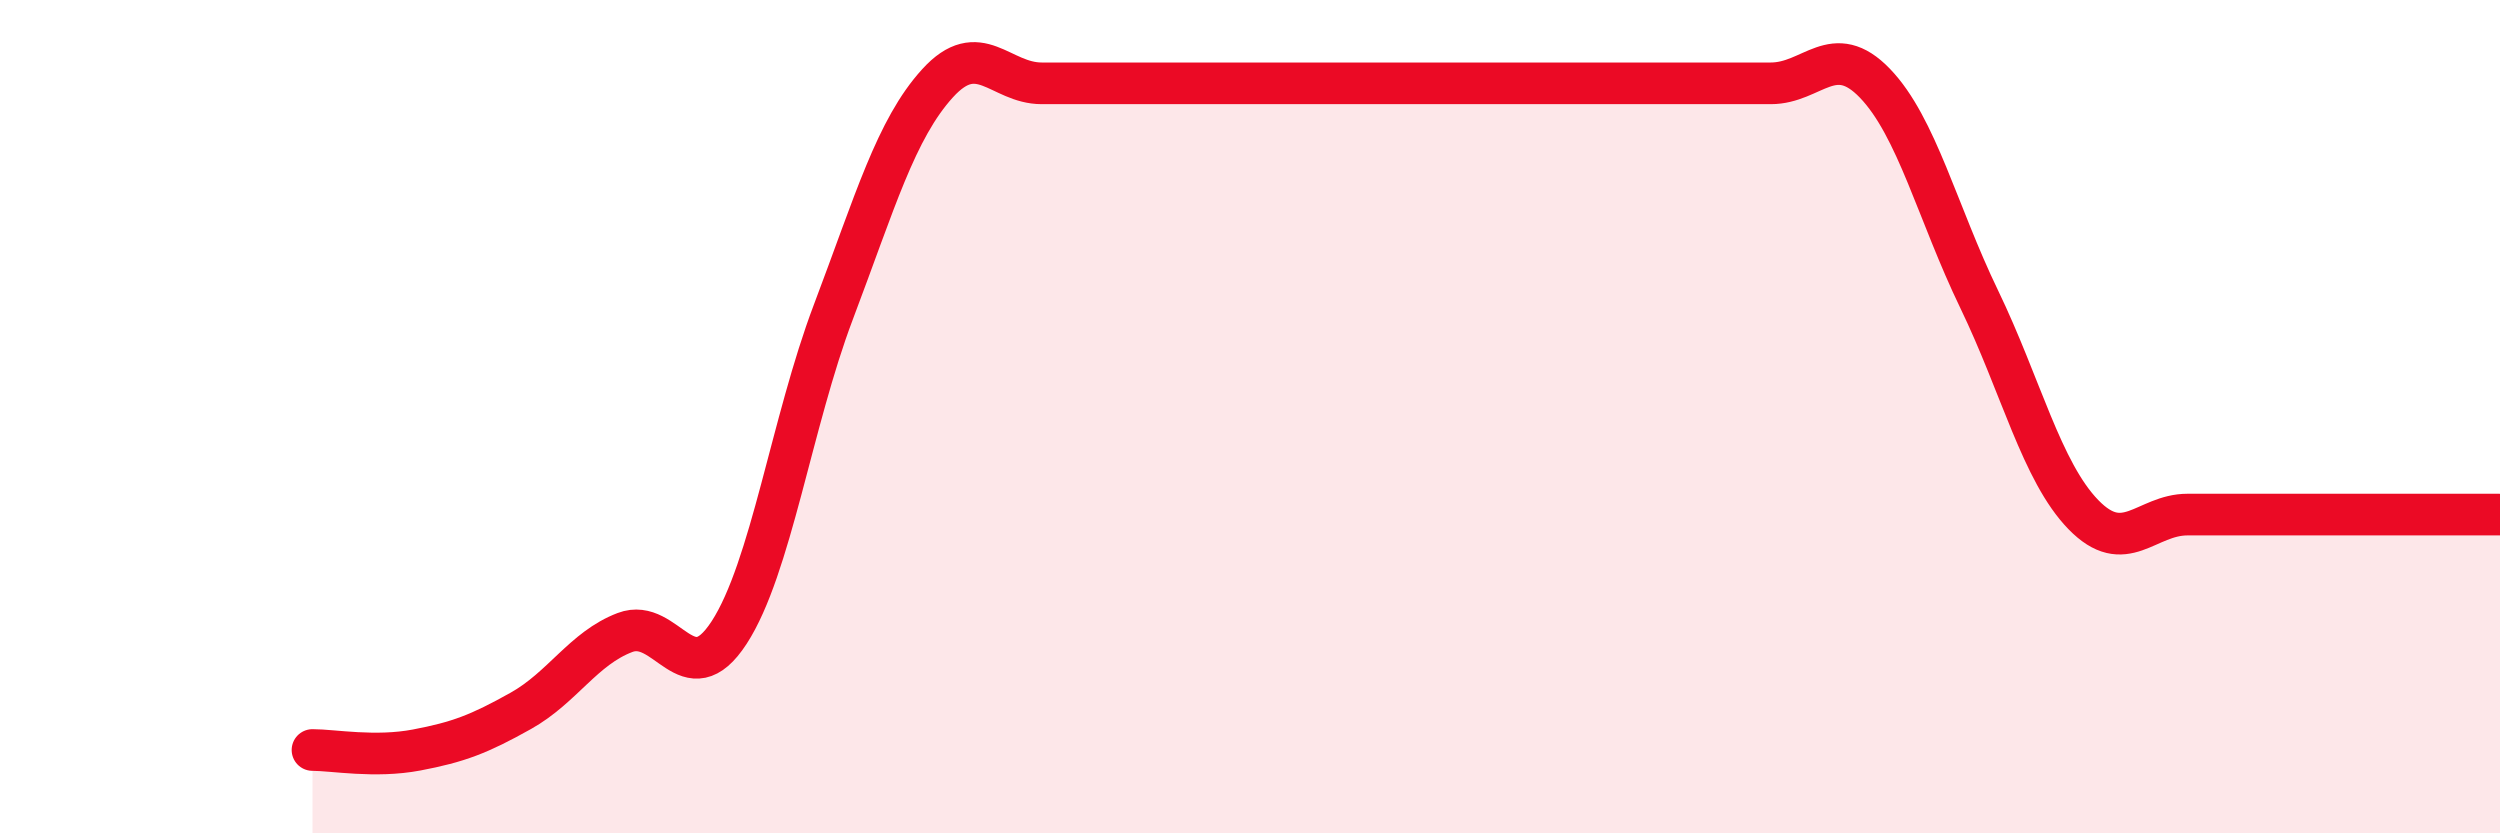
    <svg width="60" height="20" viewBox="0 0 60 20" xmlns="http://www.w3.org/2000/svg">
      <path
        d="M 7.5,18 C 8,18 9,18.19 10,18 C 11,17.81 11.5,17.62 12.5,17.06 C 13.5,16.5 14,15.56 15,15.18 C 16,14.8 16.5,16.72 17.5,15.18 C 18.5,13.64 19,10.13 20,7.49 C 21,4.85 21.5,3.1 22.5,2 C 23.5,0.9 24,2 25,2 C 26,2 26.5,2 27.5,2 C 28.5,2 29,2 30,2 C 31,2 31.5,2 32.5,2 C 33.5,2 34,2 35,2 C 36,2 36.5,2 37.5,2 C 38.5,2 39,2 40,2 C 41,2 41.5,2 42.5,2 C 43.5,2 44,0.96 45,2 C 46,3.04 46.5,5.11 47.5,7.18 C 48.5,9.25 49,11.32 50,12.35 C 51,13.38 51.5,12.35 52.5,12.35 C 53.5,12.35 53.5,12.35 55,12.35 C 56.5,12.35 59,12.35 60,12.35L60 20L7.5 20Z"
        fill="#EB0A25"
        opacity="0.1"
        stroke-linecap="round"
        stroke-linejoin="round"
      />
      <path
        d="M 7.5,18 C 8,18 9,18.19 10,18 C 11,17.81 11.5,17.62 12.5,17.06 C 13.5,16.5 14,15.56 15,15.18 C 16,14.8 16.5,16.72 17.5,15.18 C 18.5,13.64 19,10.13 20,7.49 C 21,4.85 21.5,3.1 22.5,2 C 23.5,0.9 24,2 25,2 C 26,2 26.5,2 27.5,2 C 28.5,2 29,2 30,2 C 31,2 31.5,2 32.5,2 C 33.5,2 34,2 35,2 C 36,2 36.5,2 37.5,2 C 38.5,2 39,2 40,2 C 41,2 41.5,2 42.5,2 C 43.5,2 44,0.96 45,2 C 46,3.04 46.5,5.11 47.5,7.18 C 48.5,9.25 49,11.32 50,12.35 C 51,13.38 51.5,12.35 52.5,12.35 C 53.5,12.35 53.5,12.35 55,12.35 C 56.5,12.35 59,12.35 60,12.35"
        stroke="#EB0A25"
        stroke-width="1"
        fill="none"
        stroke-linecap="round"
        stroke-linejoin="round"
      />
    </svg>
  